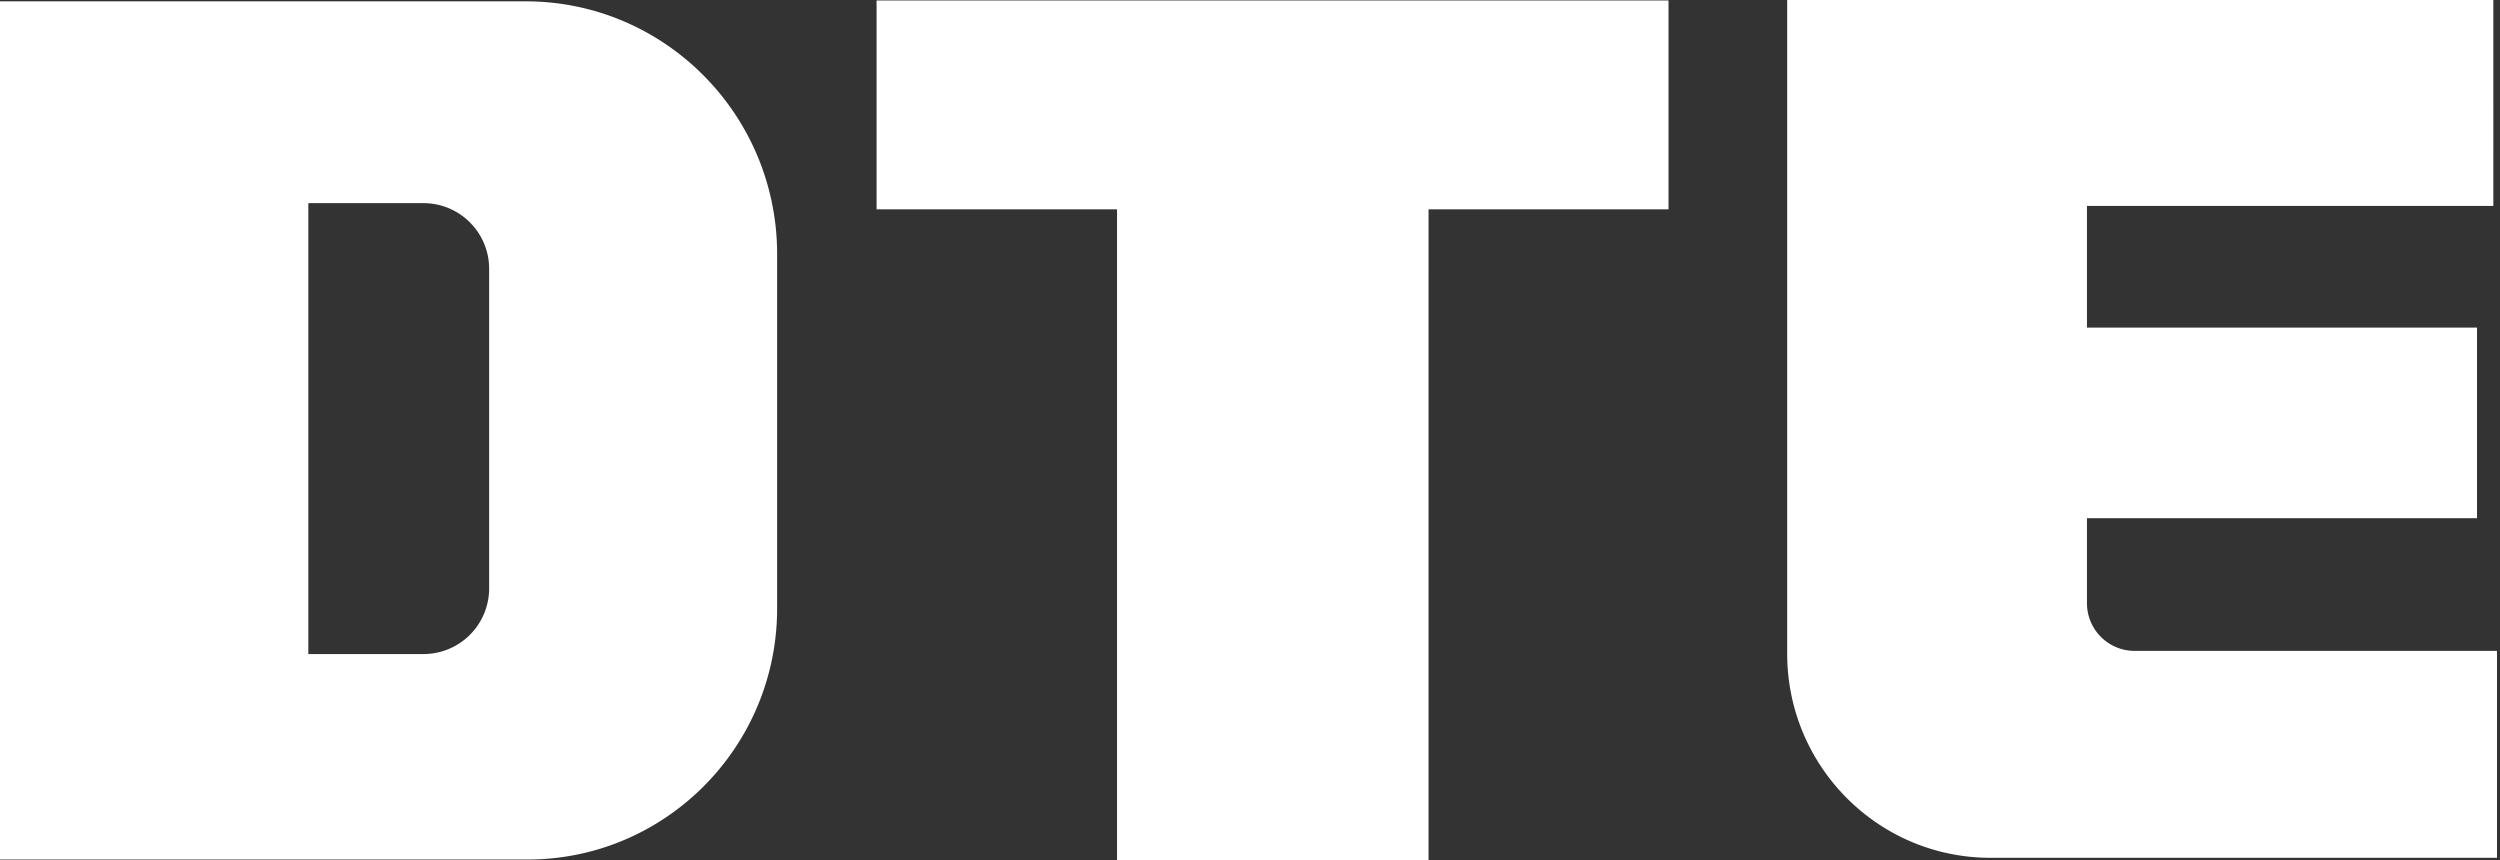 <svg width="93" height="32" fill="none" xmlns="http://www.w3.org/2000/svg"><rect width="100%" height="100%" fill="#333333" stroke="none"/><path d="M62.068 7.787h-8.926V32H41.554V7.787h-8.945V.018h29.46v7.77Zm30.684-.125V0H66.483v24.313c0 4.197 3.387 7.597 7.559 7.597h18.846v-7.697H79.403a1.774 1.774 0 0 1-1.768-1.777v-3.16h14.51v-7.09h-14.51V7.661h15.117ZM19.618 31.975H0V.05h19.553c5.17 0 9.356 4.212 9.356 9.403v13.184c0 5.155-4.158 9.338-9.291 9.338Zm-1.422-10.092V10.006a2.443 2.443 0 0 0-2.436-2.449h-4.29v16.774h4.29a2.443 2.443 0 0 0 2.436-2.448Z" fill="#fff"/></svg>